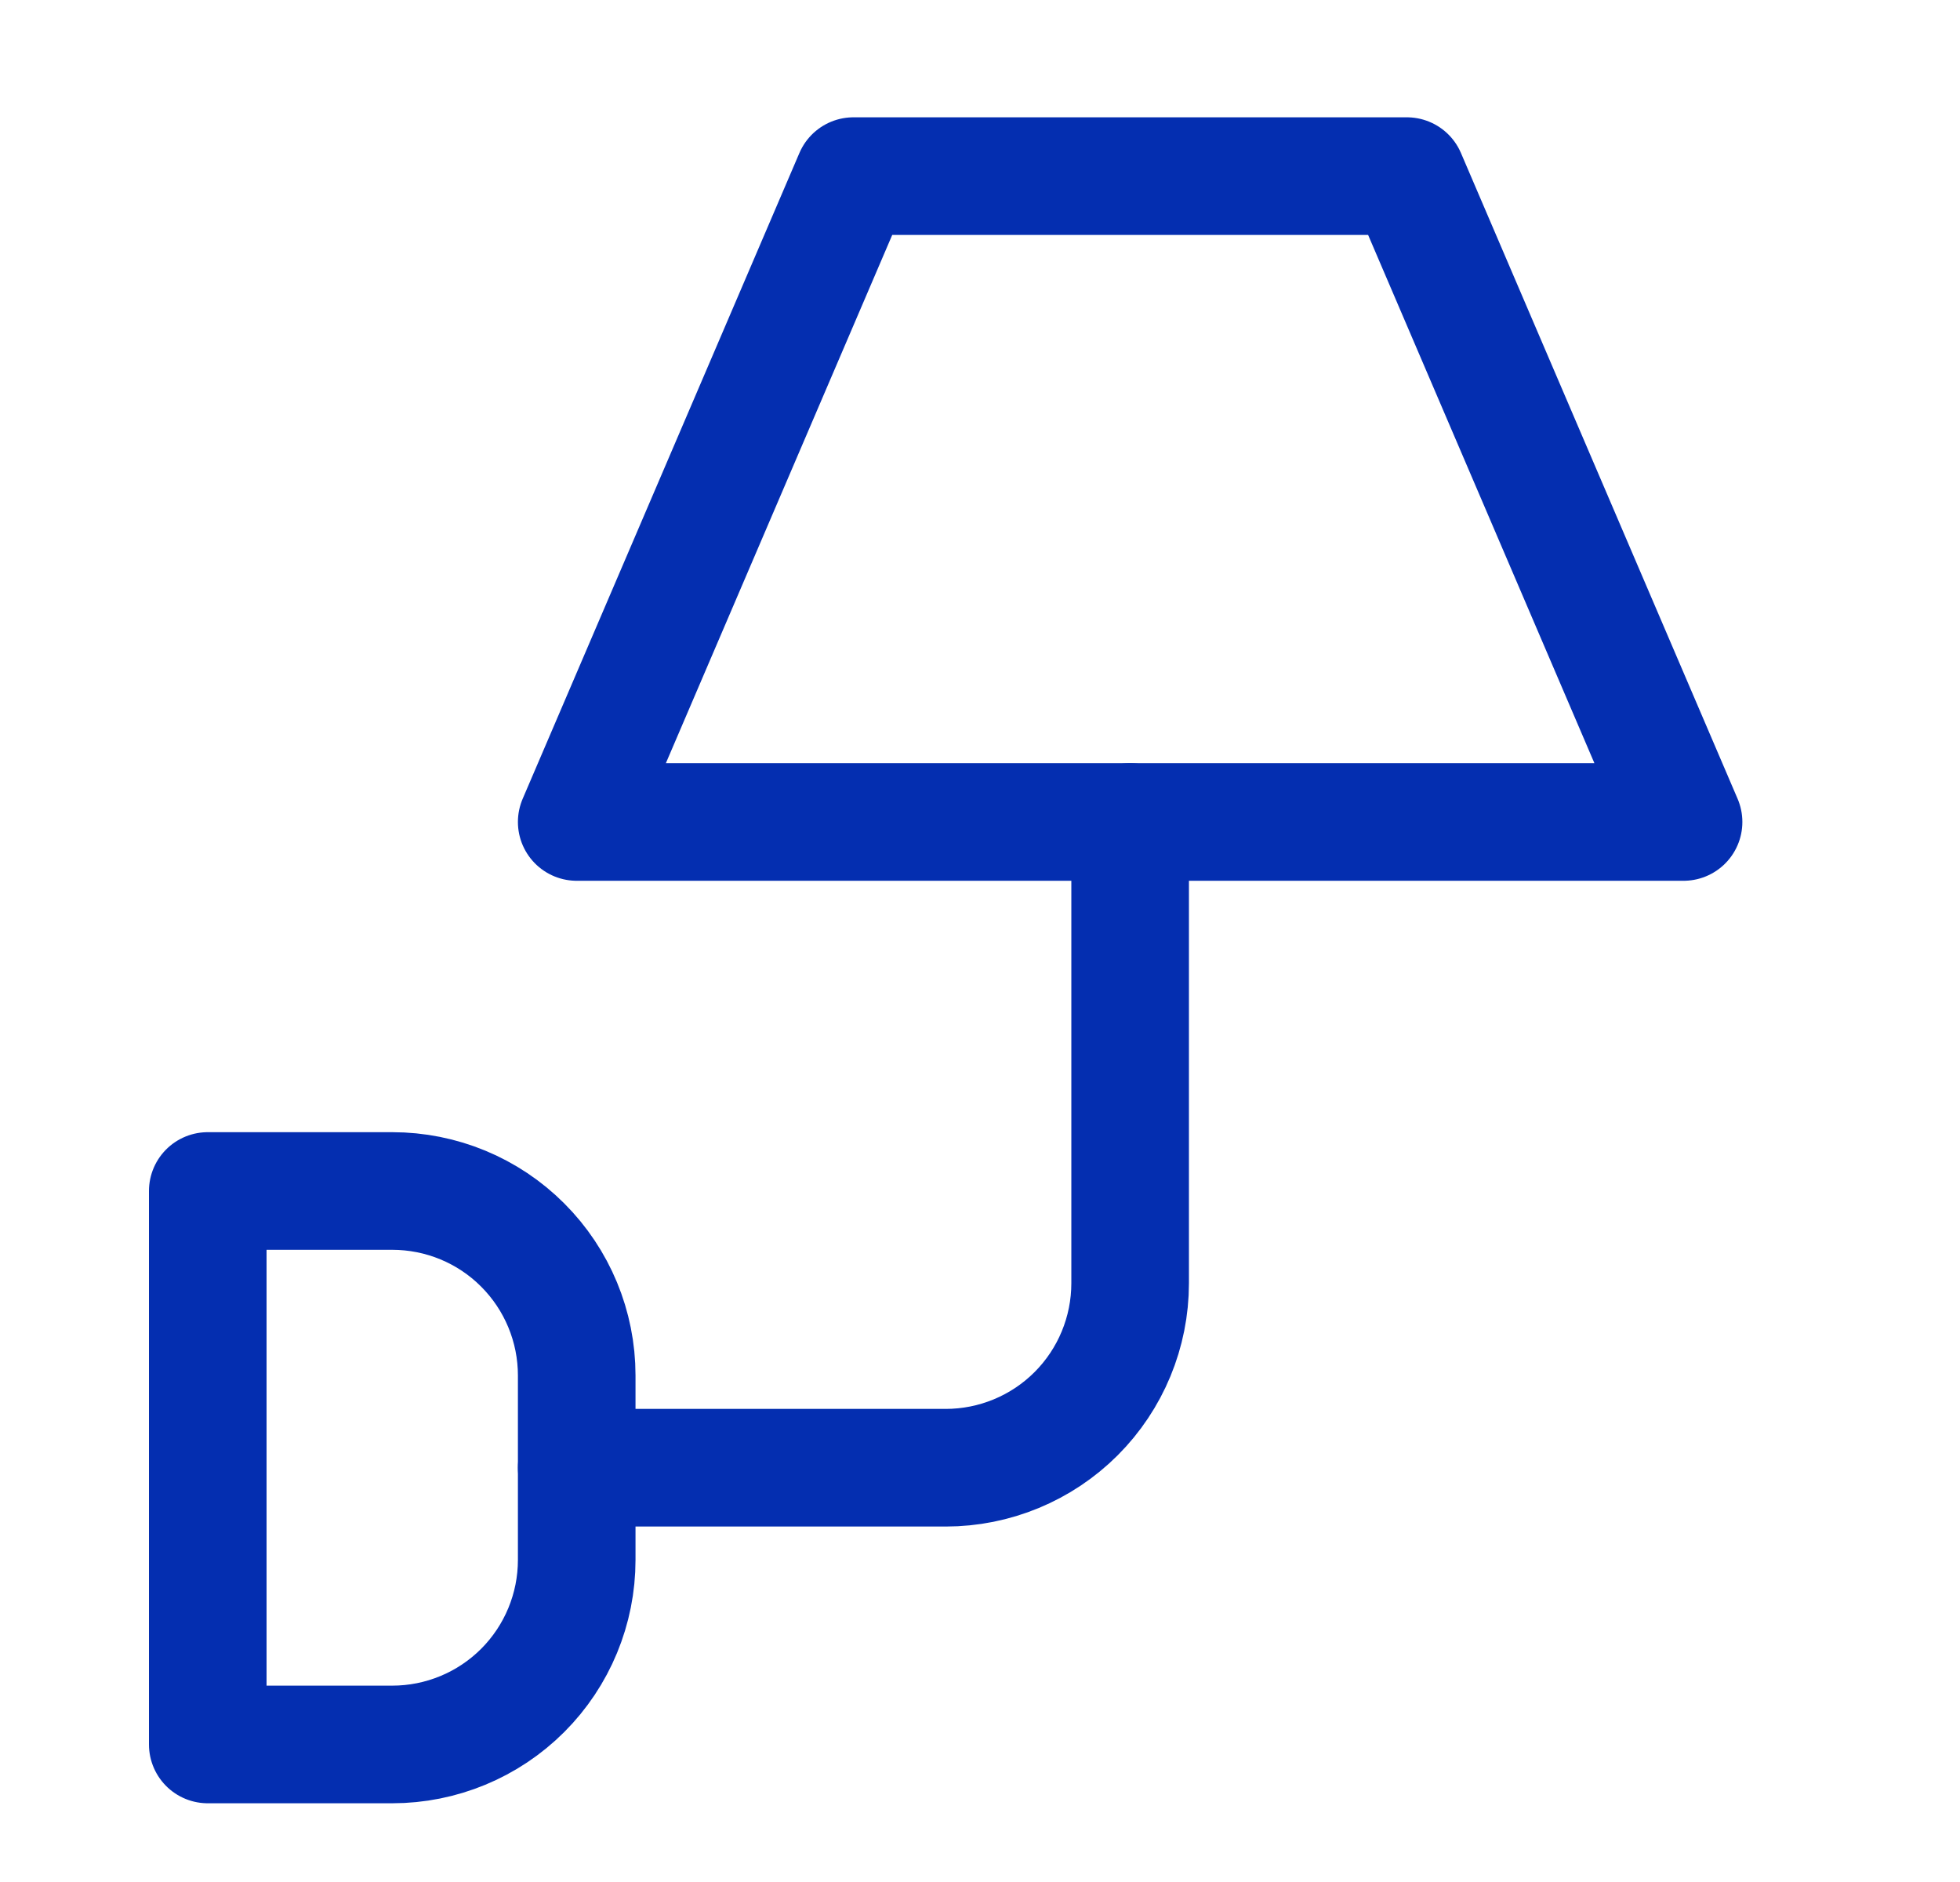 <svg width="25" height="24" viewBox="0 0 25 24" fill="none" xmlns="http://www.w3.org/2000/svg">
<path d="M10.886 2.246H17.945L21.474 10.482H7.356L10.886 2.246Z" stroke="#042EB0" stroke-width="1.5" stroke-linecap="round" stroke-linejoin="round"/>
<path d="M14.415 10.482V16.364C14.415 16.988 14.167 17.587 13.726 18.028C13.285 18.469 12.686 18.717 12.062 18.717H7.356" stroke="#042EB0" stroke-width="1.5" stroke-linecap="round" stroke-linejoin="round"/>
<path d="M2.65 15.188H5.003C5.627 15.188 6.226 15.435 6.667 15.877C7.108 16.318 7.356 16.916 7.356 17.54V19.893C7.356 20.517 7.108 21.116 6.667 21.557C6.226 21.998 5.627 22.246 5.003 22.246H2.65V15.188Z" stroke="#042EB0" stroke-width="1.5" stroke-linecap="round" stroke-linejoin="round"/>
</svg>
